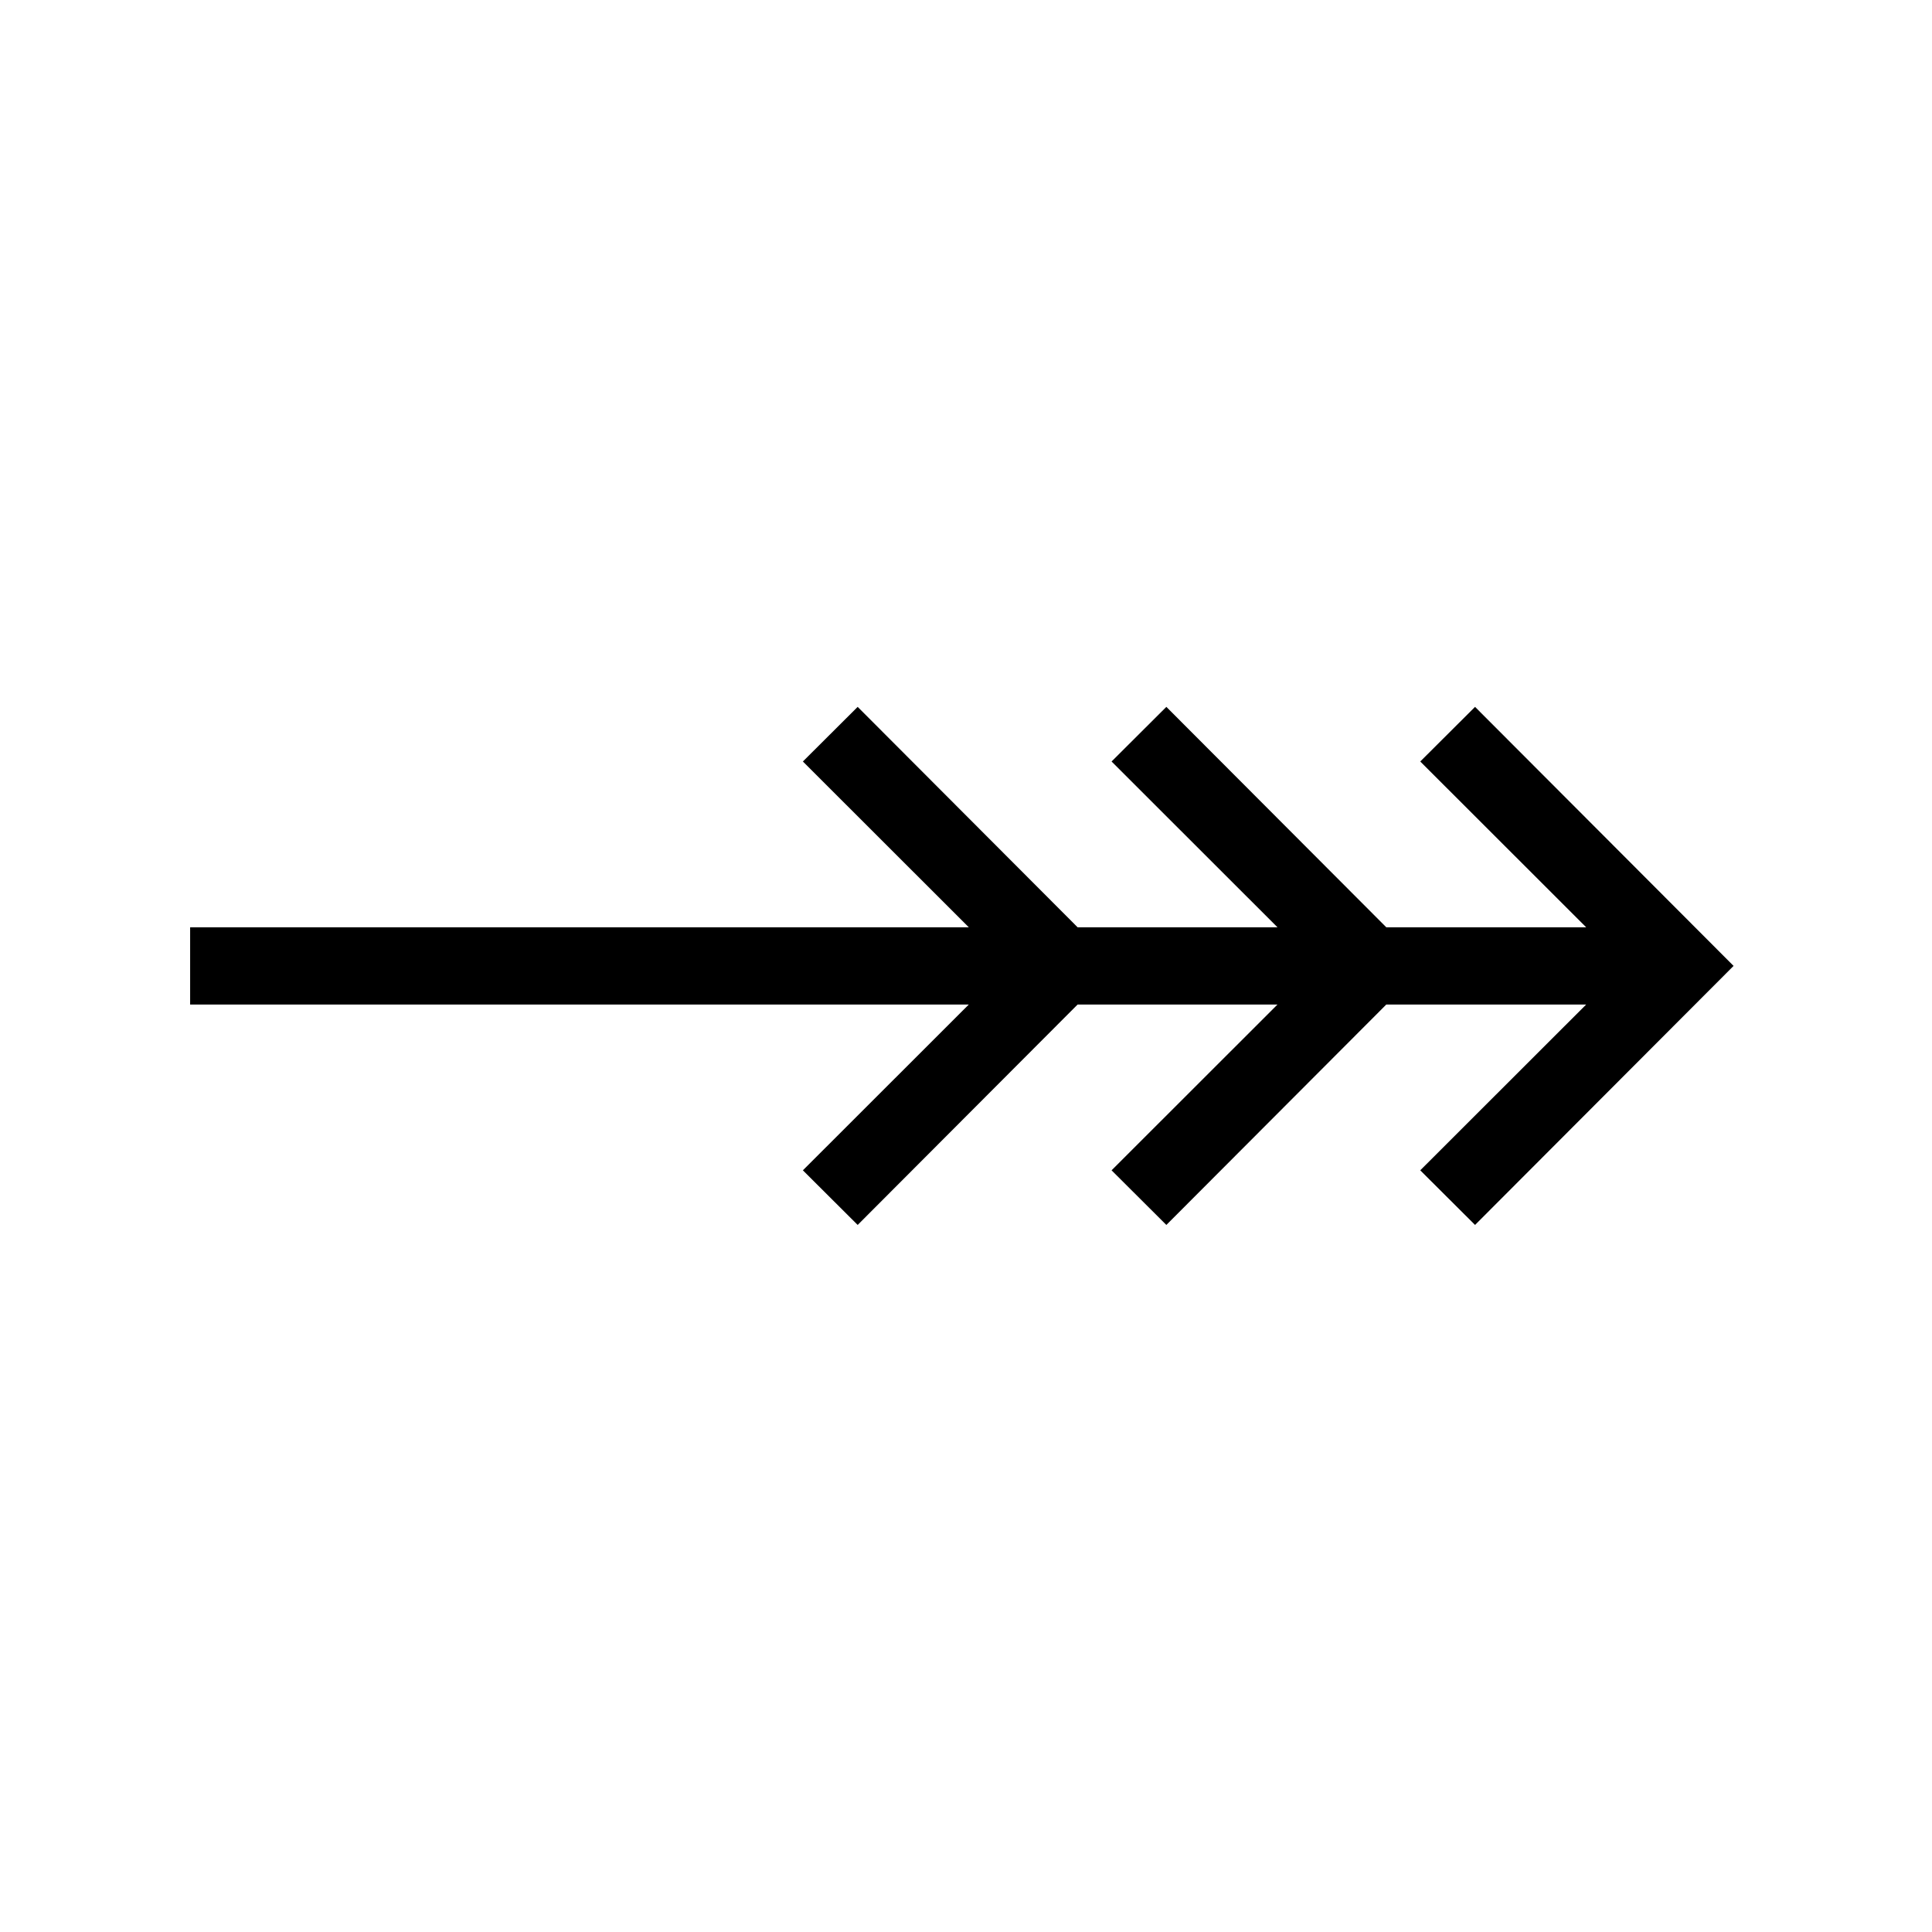 <?xml version="1.0" encoding="UTF-8" standalone="no"?>
<!DOCTYPE svg PUBLIC "-//W3C//DTD SVG 1.1//EN" "http://www.w3.org/Graphics/SVG/1.1/DTD/svg11.dtd">
<svg width="100%" height="100%" viewBox="0 0 1001 1001" version="1.1" xmlns="http://www.w3.org/2000/svg" xmlns:xlink="http://www.w3.org/1999/xlink" xml:space="preserve" xmlns:serif="http://www.serif.com/" style="fill-rule:evenodd;clip-rule:evenodd;stroke-linejoin:round;stroke-miterlimit:2;">
    <g transform="matrix(1,0,0,1,-2401,-6434)">
        <g id="Patrol_sign_triple_arrow" transform="matrix(0.833,-1.27138e-17,-1.75244e-16,-0.667,-2803.25,7434.7)">
            <rect x="6246" y="0" width="1200" height="1500" style="fill:none;"/>
            <g transform="matrix(-4.8,9.1539e-17,-6.30879e-16,-3,78796.9,1350.13)">
                <path d="M14934.8,210.044L14908.9,210.044L14930.4,252.973L14923.3,267.115L14889.8,200.044L14923.3,132.973L14930.4,147.115L14908.9,190.044L14934.8,190.044L14963.3,132.973L14970.4,147.115L14948.9,190.044L14974.8,190.044L15003.3,132.973L15010.4,147.115L14988.9,190.044L15089.8,190.044L15089.8,210.044L14988.9,210.044L15010.4,252.973L15003.3,267.115L14974.8,210.044L14948.9,210.044L14970.4,252.973L14963.3,267.115L14934.8,210.044Z"/>
            </g>
        </g>
    </g>
</svg>
